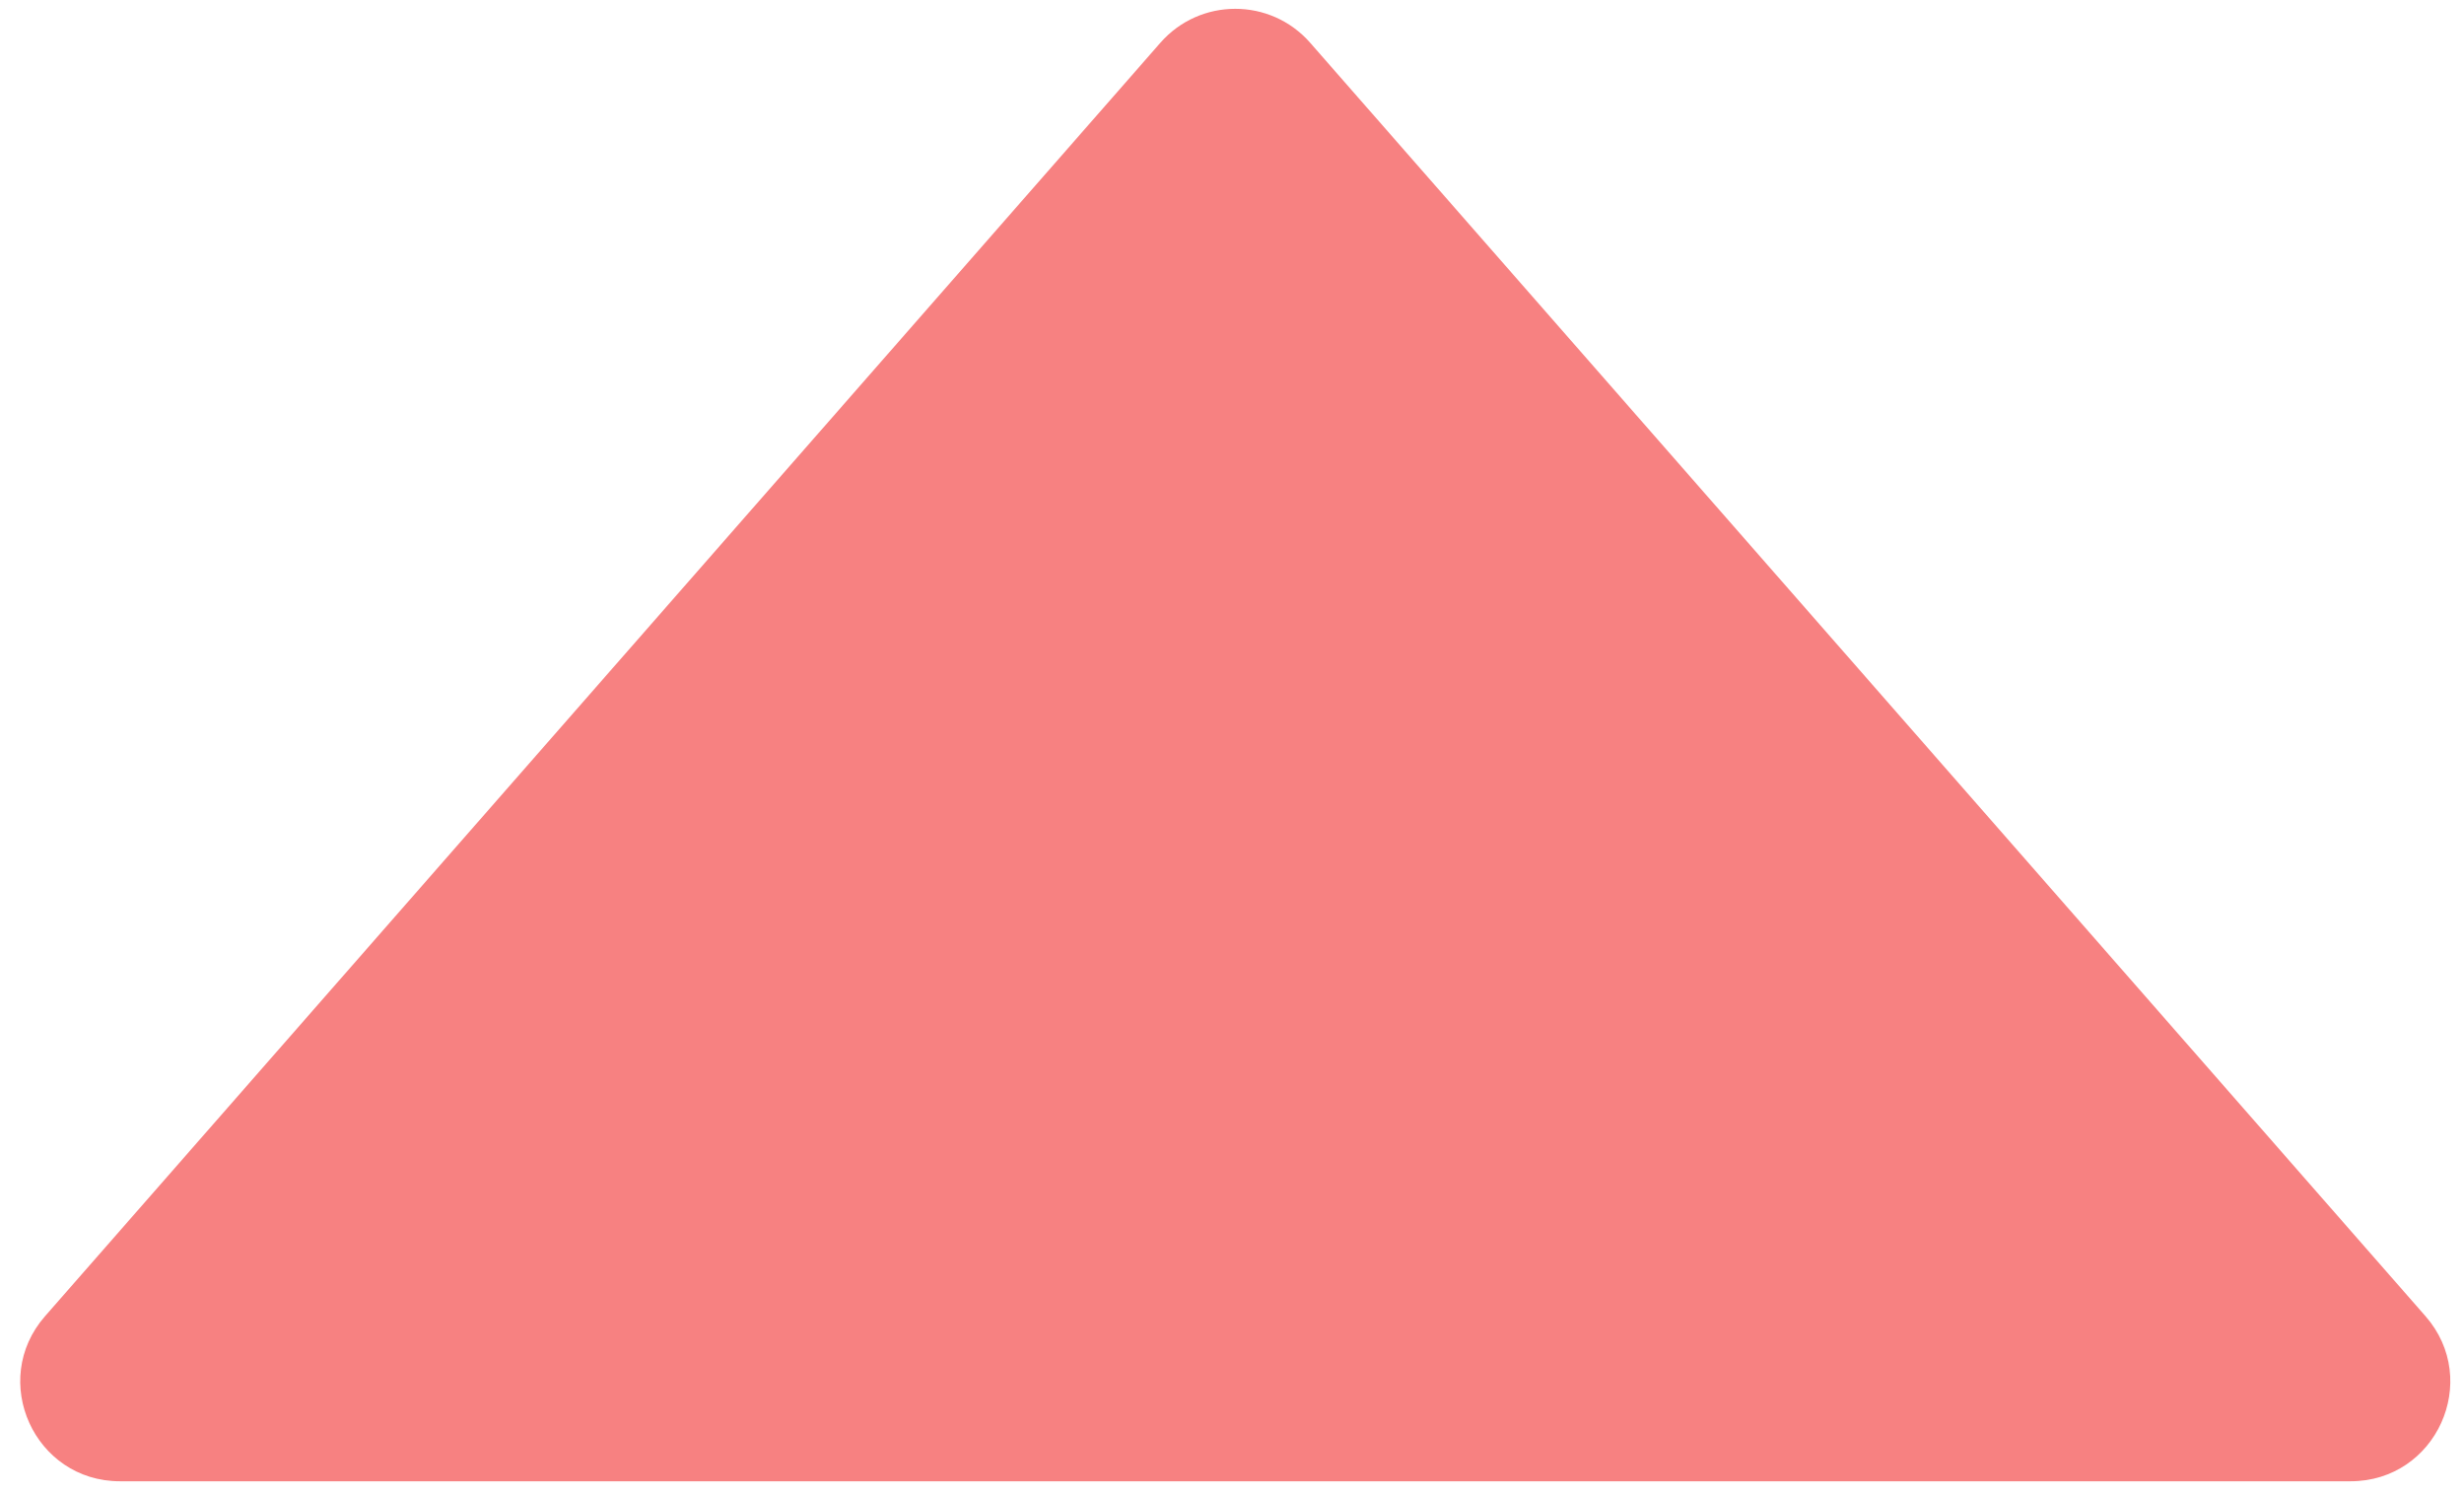 <svg width="99" height="60" viewBox="0 0 99 60" fill="none" xmlns="http://www.w3.org/2000/svg">
<path d="M46.622 1.719C48.216 -0.101 51.047 -0.101 52.641 1.719L97.452 52.888C99.717 55.474 97.88 59.523 94.443 59.523L4.82 59.523C1.383 59.523 -0.454 55.474 1.811 52.888L46.622 1.719Z" fill="#F78181"/>
</svg>
